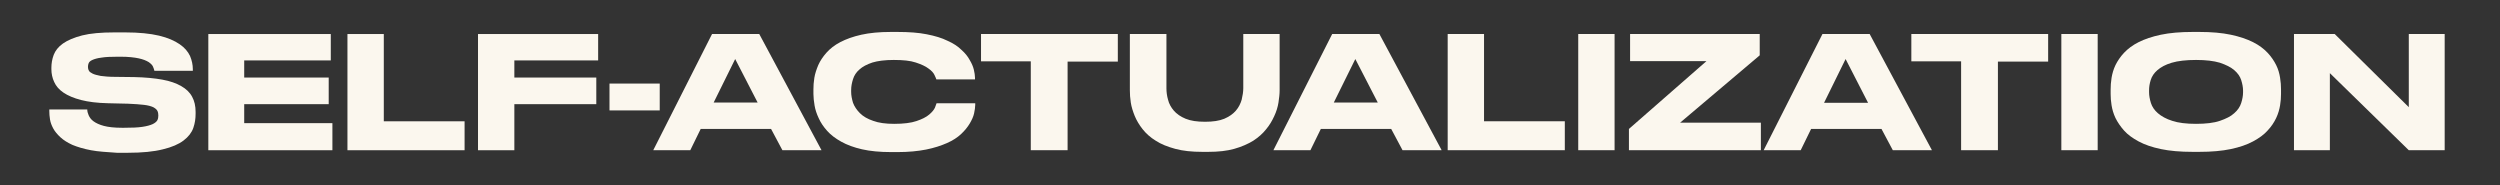 <?xml version="1.0" encoding="UTF-8"?> <!-- Generator: Adobe Illustrator 26.0.3, SVG Export Plug-In . SVG Version: 6.00 Build 0) --> <svg xmlns="http://www.w3.org/2000/svg" xmlns:xlink="http://www.w3.org/1999/xlink" id="Слой_1" x="0px" y="0px" viewBox="0 0 1080 80" style="enable-background:new 0 0 1080 80;" xml:space="preserve"><rect x="0" y="0" width="1080" height="80" fill="#333333" stroke="none"/> <style type="text/css"> .st0{fill:#FBF7EE;} </style> <g> <path class="st0" d="M39.3,64.9c-3.2-0.6-5.8-1.4-8-2.3c-2.2-1-3.9-2.1-5.2-3.3c-1.3-1.2-2.4-2.5-3.1-3.8c-0.7-1.3-1.2-2.6-1.4-3.9 c-0.2-1.3-0.3-2.5-0.3-3.6v-0.7h16.4c0,0.8,0.2,1.6,0.6,2.5s1,1.8,2.1,2.6c1.1,0.8,2.6,1.5,4.5,2c1.9,0.5,4.5,0.8,7.8,0.8h0.9 c3.3,0,5.9-0.1,7.9-0.4c2-0.3,3.4-0.7,4.5-1.2c1-0.5,1.7-1.1,2-1.7c0.3-0.6,0.4-1.3,0.4-2c0-0.7-0.1-1.4-0.4-2 c-0.3-0.6-0.9-1.1-1.8-1.6c-0.9-0.4-2.2-0.8-4-1c-1.8-0.2-4.1-0.4-6.9-0.5l-8.6-0.2c-4.7-0.1-8.6-0.6-11.7-1.4 c-3.1-0.8-5.7-1.9-7.6-3.2c-1.9-1.3-3.2-2.8-4-4.6c-0.8-1.7-1.2-3.6-1.2-5.5v-0.6c0-1.9,0.3-3.7,1-5.6c0.7-1.8,2-3.5,4-4.9 c2-1.4,4.8-2.6,8.3-3.5c3.6-0.9,8.2-1.3,13.9-1.3h4.7c5.9,0,10.8,0.5,14.6,1.4s6.7,2.2,8.9,3.7c2.2,1.5,3.6,3.2,4.5,5.1 c0.8,1.9,1.2,3.8,1.2,5.7v0.7H66.7c-0.1-0.5-0.3-1.1-0.6-1.8c-0.3-0.7-0.9-1.3-1.9-2c-1-0.6-2.4-1.2-4.3-1.6 c-1.9-0.4-4.5-0.7-7.8-0.7h-1.1c-3.1,0-5.5,0.1-7.2,0.4c-1.7,0.2-3,0.6-3.9,1c-0.9,0.4-1.4,0.9-1.6,1.4c-0.2,0.5-0.3,1-0.3,1.6 c0,0.5,0.1,1.1,0.4,1.6c0.2,0.5,0.8,0.9,1.6,1.3c0.8,0.4,2,0.7,3.5,1c1.5,0.2,3.6,0.4,6.1,0.4l8.4,0.1c4.7,0.1,8.8,0.5,12.1,1.1 c3.4,0.6,6.1,1.6,8.2,2.8c2.1,1.2,3.7,2.7,4.7,4.6c1,1.8,1.5,4,1.5,6.5v0.9c0,2.1-0.3,4.1-1,6.1c-0.7,2-2.1,3.8-4.2,5.4 c-2.1,1.6-5.1,2.9-8.9,3.8c-3.9,1-9,1.5-15.2,1.5h-4.7C46.2,65.7,42.4,65.5,39.3,64.9z"></path> <path class="st0" d="M142.9,14.7v11.4h-37.4v7.4H142V45h-36.5v8.2h38.1v11.7H90V14.7H142.9z"></path> <path class="st0" d="M165.8,14.7v37.7h34.9v12.5h-50.6V14.7H165.8z"></path> <path class="st0" d="M258.4,14.7v11.4h-36.2v7.4h35.4V45h-35.4v19.9h-15.7V14.7H258.4z"></path> <path class="st0" d="M285,36.1v11.6h-21.7V36.1H285z"></path> <path class="st0" d="M333.1,55.7h-30.4l-4.5,9.2h-16l25.4-50.2h20.4l26.9,50.2h-16.9L333.1,55.7z M317.6,25.5l-9.3,18.8h19 L317.6,25.5z"></path> <path class="st0" d="M385,65.7c-4.9,0-9.1-0.4-12.6-1.2c-3.5-0.8-6.5-1.9-9-3.3c-2.5-1.4-4.5-2.9-6.1-4.7c-1.6-1.8-2.8-3.6-3.6-5.4 c-0.9-1.9-1.5-3.7-1.8-5.5c-0.3-1.8-0.5-3.5-0.5-5v-2c0-1.5,0.1-3.2,0.4-5c0.3-1.8,0.9-3.6,1.7-5.5c0.8-1.8,2-3.6,3.5-5.3 c1.5-1.7,3.5-3.3,6-4.6c2.5-1.3,5.5-2.4,9.1-3.2c3.6-0.8,7.8-1.2,12.8-1.2h2.8c4.9,0,9.1,0.3,12.6,1c3.6,0.7,6.6,1.6,9,2.8 c2.5,1.1,4.5,2.4,6,3.9c1.6,1.4,2.8,2.9,3.6,4.4c0.9,1.5,1.5,2.9,1.8,4.2c0.3,1.3,0.5,2.5,0.5,3.5v0.7h-16.7 c-0.1-0.3-0.3-0.9-0.8-1.9c-0.4-0.9-1.3-1.9-2.6-2.8c-1.3-1-3.1-1.8-5.5-2.6s-5.5-1.1-9.5-1.1c-3.8,0-6.9,0.4-9.2,1.1 c-2.4,0.8-4.3,1.8-5.6,3c-1.4,1.2-2.3,2.6-2.8,4.2c-0.5,1.6-0.8,3.1-0.8,4.7v0.8c0,1.5,0.3,3,0.8,4.7c0.6,1.6,1.6,3.1,3,4.5 s3.3,2.5,5.7,3.3c2.4,0.9,5.4,1.3,9.1,1.3c4,0,7.3-0.4,9.6-1.2c2.4-0.8,4.2-1.7,5.5-2.8c1.3-1.1,2.1-2.1,2.5-3 c0.4-1,0.6-1.6,0.7-1.9h16.7v0.7c0,1-0.2,2.3-0.5,3.7c-0.3,1.4-1,2.9-1.9,4.4c-0.9,1.5-2.1,3-3.7,4.5c-1.6,1.5-3.6,2.8-6.1,3.9 c-2.5,1.1-5.5,2.1-9,2.8c-3.5,0.7-7.7,1.1-12.4,1.1H385z"></path> <path class="st0" d="M445.4,26.5h-21.6V14.7h59.1v11.9h-21.7v38.3h-15.9V26.5z"></path> <path class="st0" d="M519.4,65.6c-4.5,0-8.4-0.4-11.7-1.3c-3.3-0.9-6.1-2-8.4-3.5c-2.3-1.4-4.2-3.1-5.7-5c-1.5-1.9-2.6-3.8-3.4-5.7 c-0.8-2-1.4-3.9-1.7-5.8c-0.3-1.9-0.4-3.7-0.4-5.3V14.7h15.8v23.4c0,1.6,0.2,3.3,0.7,5c0.4,1.7,1.3,3.3,2.5,4.7 c1.2,1.4,2.9,2.6,5.1,3.5c2.2,0.9,4.9,1.3,8.4,1.3c3.4,0,6.1-0.4,8.3-1.3c2.1-0.9,3.8-2.1,5-3.5s2-3,2.5-4.7c0.4-1.7,0.7-3.4,0.7-5 V14.7h15.7V39c0,1.6-0.2,3.3-0.5,5.3c-0.3,1.9-0.9,3.9-1.8,5.8c-0.9,2-2,3.9-3.5,5.7c-1.5,1.9-3.3,3.5-5.6,5 c-2.3,1.4-5,2.6-8.2,3.5c-3.2,0.9-6.9,1.3-11.2,1.3H519.4z"></path> <path class="st0" d="M601,55.7h-30.4l-4.5,9.2h-16l25.4-50.2h20.4l26.9,50.2h-16.9L601,55.7z M585.5,25.5l-9.3,18.8h19L585.5,25.5z "></path> <path class="st0" d="M641.1,14.7v37.7H676v12.5h-50.6V14.7H641.1z"></path> <path class="st0" d="M697.5,64.9h-15.7V14.7h15.7V64.9z"></path> <path class="st0" d="M760.2,14.7v9.2L725.8,53h34.9v11.9h-57v-9.2l33.5-29.3h-33V14.7H760.2z"></path> <path class="st0" d="M812.8,55.7h-30.4l-4.5,9.2h-16l25.4-50.2h20.4l26.9,50.2h-16.9L812.8,55.7z M797.3,25.5L788,44.4h19 L797.3,25.5z"></path> <path class="st0" d="M847.3,26.5h-21.6V14.7h59.1v11.9h-21.7v38.3h-15.9V26.5z"></path> <path class="st0" d="M906.2,64.9h-15.7V14.7h15.7V64.9z"></path> <path class="st0" d="M950.1,13.8c5.3,0,9.8,0.4,13.6,1.2c3.8,0.8,7,1.9,9.6,3.2s4.7,2.9,6.3,4.6c1.6,1.7,2.8,3.5,3.7,5.3 c0.9,1.8,1.4,3.6,1.7,5.5c0.3,1.8,0.4,3.5,0.4,5v2c0,1.5-0.1,3.1-0.4,4.9c-0.3,1.8-0.8,3.6-1.7,5.5c-0.9,1.9-2.1,3.7-3.7,5.4 c-1.6,1.8-3.7,3.3-6.3,4.7c-2.6,1.4-5.8,2.5-9.6,3.3c-3.8,0.8-8.3,1.2-13.6,1.2h-2.9c-5.3,0-9.9-0.4-13.7-1.2 c-3.8-0.8-7-1.9-9.6-3.3c-2.6-1.4-4.7-2.9-6.3-4.7c-1.6-1.8-2.8-3.6-3.7-5.4c-0.9-1.9-1.4-3.7-1.7-5.5c-0.3-1.8-0.4-3.4-0.4-4.9v-2 c0-1.5,0.1-3.1,0.4-5c0.3-1.8,0.8-3.6,1.7-5.5c0.9-1.8,2.1-3.6,3.7-5.3c1.6-1.7,3.7-3.3,6.3-4.6c2.6-1.3,5.8-2.4,9.6-3.2 s8.4-1.2,13.7-1.2H950.1z M969,39.1c0-1.4-0.3-2.9-0.8-4.5c-0.5-1.6-1.5-3-3-4.3c-1.5-1.3-3.6-2.3-6.2-3.2 c-2.7-0.8-6.1-1.2-10.3-1.2c-4.3,0-7.8,0.4-10.5,1.2c-2.7,0.8-4.7,1.9-6.2,3.2c-1.5,1.3-2.4,2.7-2.9,4.3s-0.7,3-0.7,4.5v0.8 c0,1.4,0.3,3,0.8,4.6c0.5,1.6,1.5,3.1,3,4.4s3.6,2.5,6.2,3.3c2.7,0.9,6.1,1.3,10.3,1.3s7.7-0.4,10.3-1.3s4.7-1.9,6.2-3.3 c1.5-1.3,2.5-2.8,3-4.4c0.5-1.6,0.8-3.1,0.8-4.6V39.1z"></path> <path class="st0" d="M1008.6,14.7l32,31.6V14.7h15.5v50.2h-15.5l-34.1-33.3v33.3h-15.5V14.7H1008.6z"></path> </g> </svg> 